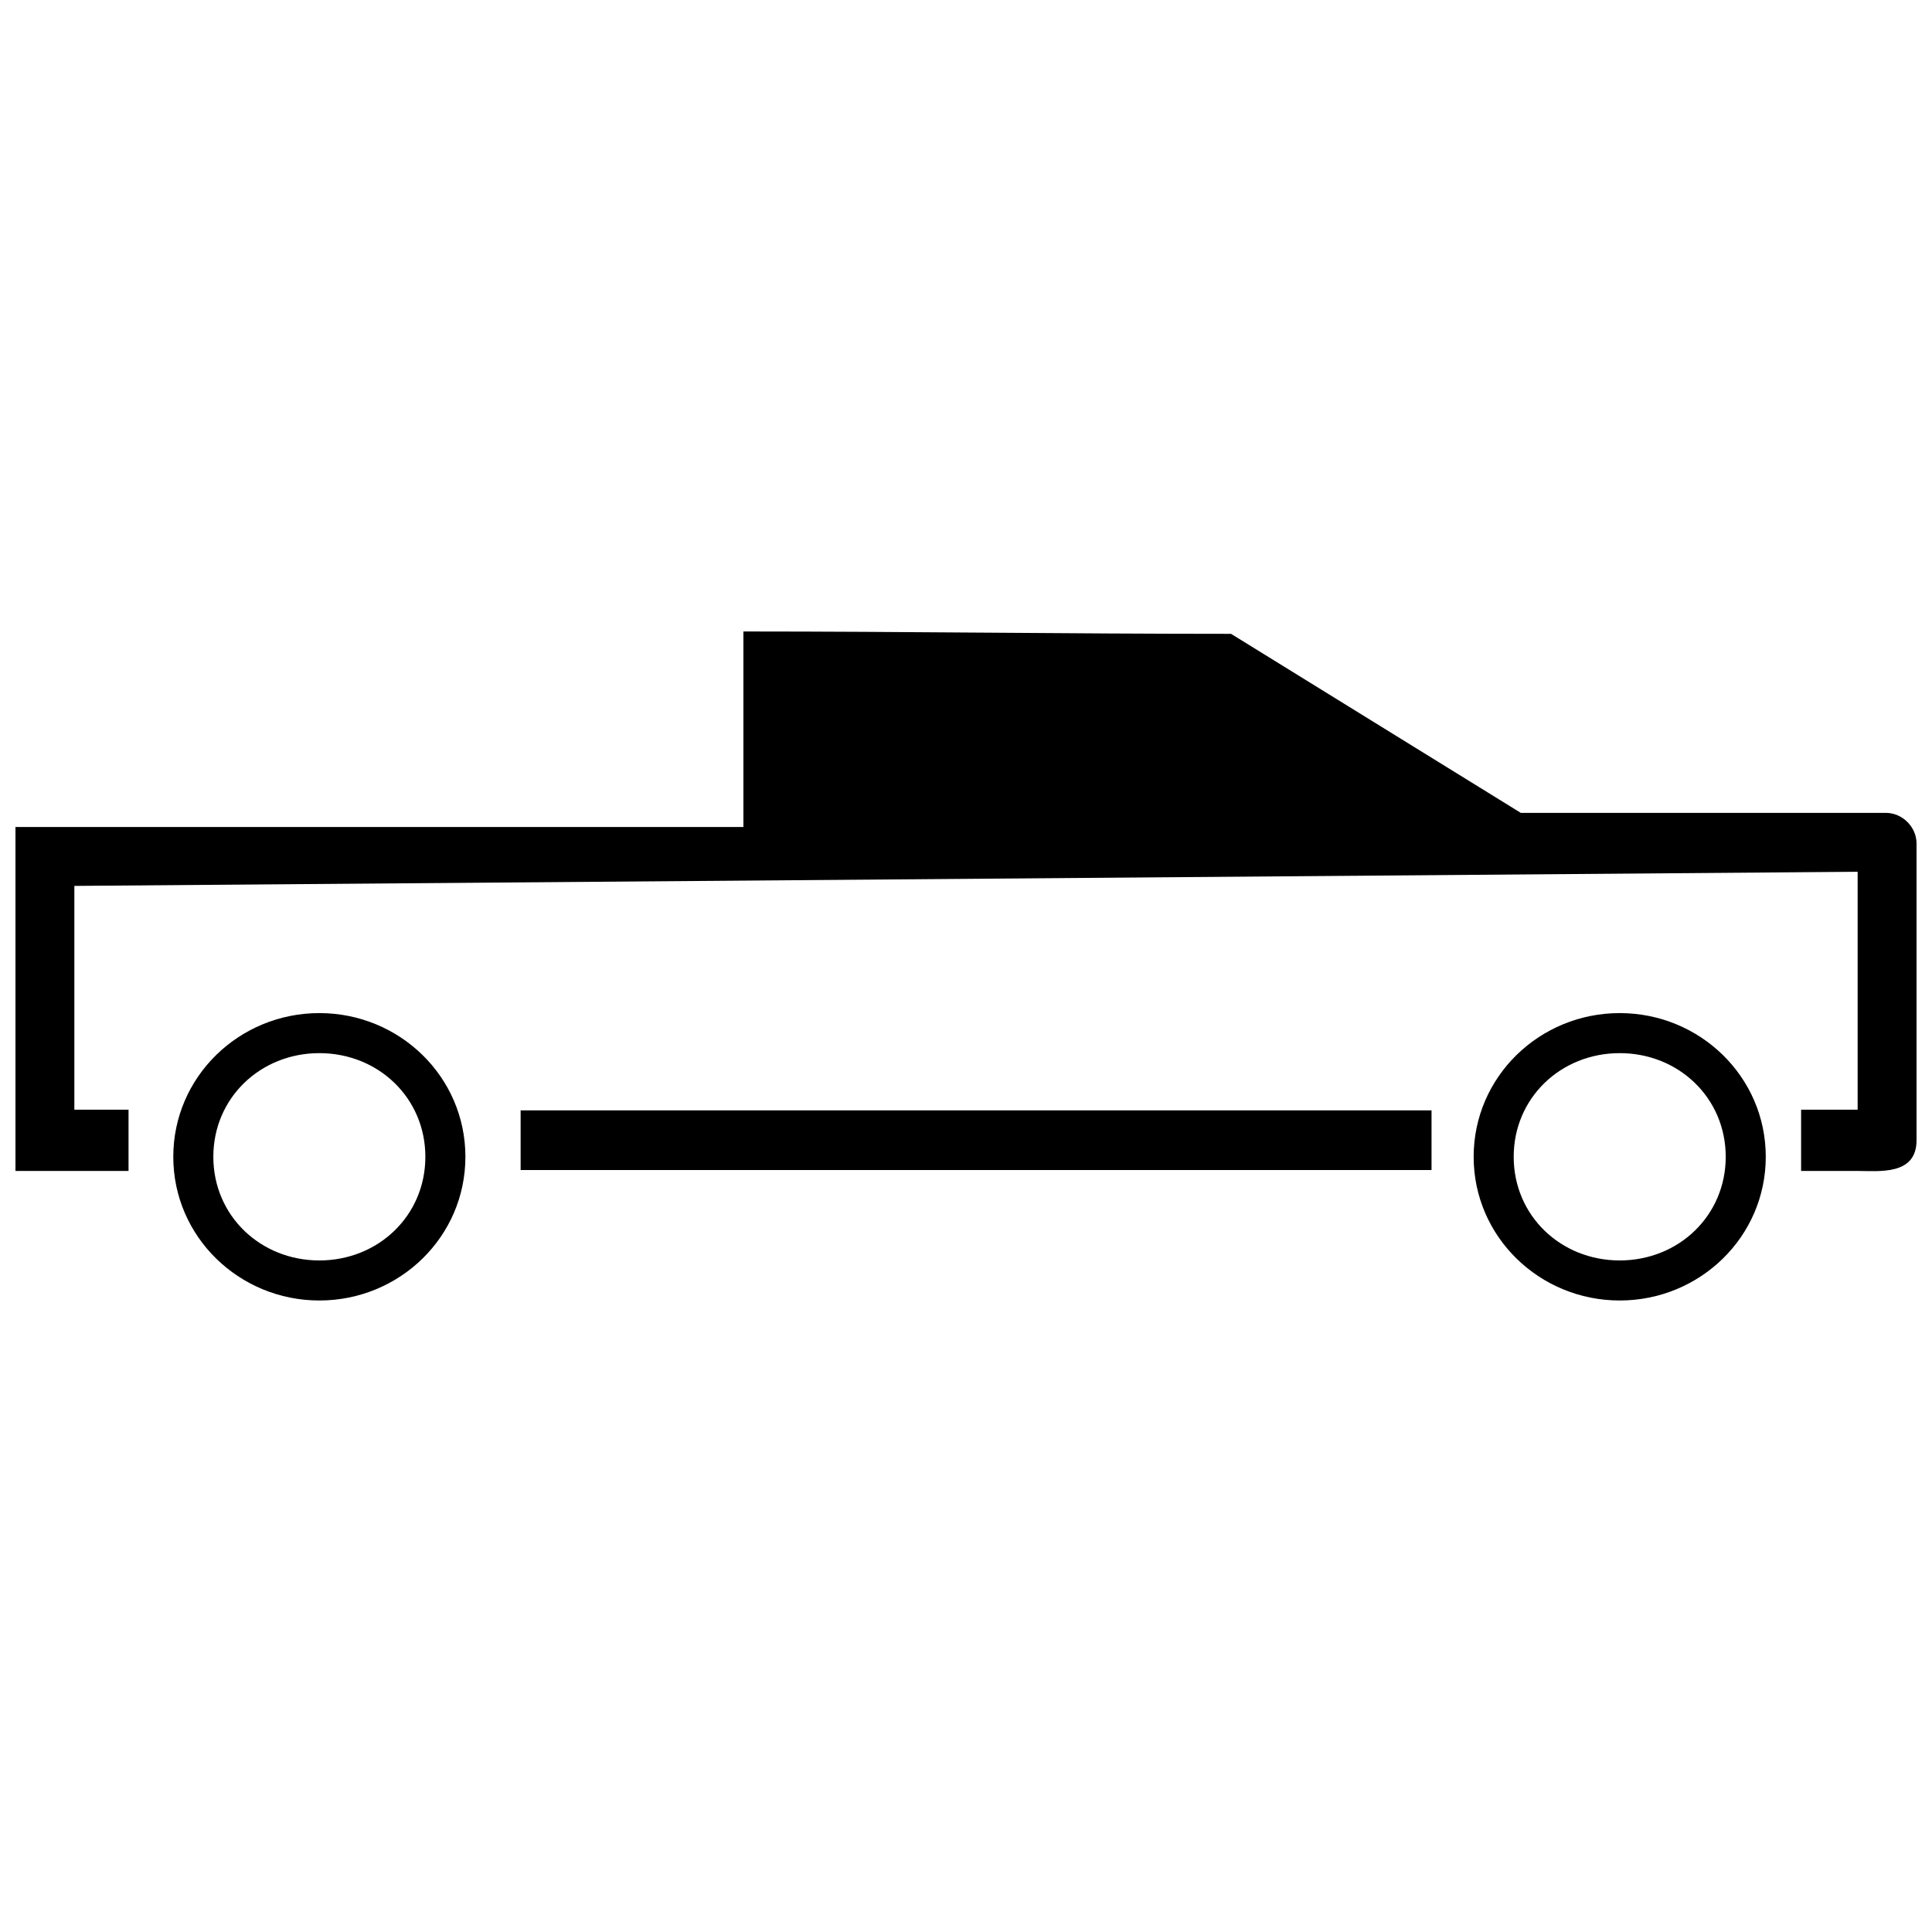 <?xml version="1.0" encoding="UTF-8"?>
<!-- The Best Svg Icon site in the world: iconSvg.co, Visit us! https://iconsvg.co -->
<svg width="800px" height="800px" version="1.1" viewBox="144 144 512 512" xmlns="http://www.w3.org/2000/svg">
 <defs>
  <clipPath id="a">
   <path d="m148.09 311h503.81v144h-503.81z"/>
  </clipPath>
 </defs>
 <path d="m281.97 454.07v-15.812h241.4v15.812z" fill-rule="evenodd"/>
 <g clip-path="url(#a)">
  <path d="m547.02 359.42h96.766c4.371 0 8.117 3.746 8.117 8.117v78.66c0 9.363-9.988 8.117-15.609 8.117h-14.984v-16.23h14.984v-63.055l-472.59 3.746v59.309h14.359v16.23h-29.965v-91.148h192.91v-51.816c43.078 0 85.527 0.625 129.23 0.625l76.789 47.445z" fill-rule="evenodd"/>
 </g>
 <path d="m228.63 412.48c21.227 0 38.707 16.855 38.707 38.082 0 21.227-17.48 38.082-38.707 38.082-21.227 0-38.707-16.855-38.707-38.082 0-21.227 17.48-38.082 38.707-38.082zm0 10.613c-15.609 0-28.094 11.863-28.094 27.469 0 15.609 12.484 27.469 28.094 27.469s28.094-11.863 28.094-27.469c0-15.609-12.484-27.469-28.094-27.469z"/>
 <path d="m573.24 412.48c21.227 0 38.707 16.855 38.707 38.082 0 21.227-17.48 38.082-38.707 38.082-21.227 0-38.707-16.855-38.707-38.082 0-21.227 17.48-38.082 38.707-38.082zm0 10.613c-15.609 0-28.094 11.863-28.094 27.469 0 15.609 12.484 27.469 28.094 27.469 15.609 0 28.094-11.863 28.094-27.469 0-15.609-12.484-27.469-28.094-27.469z"/>
</svg>